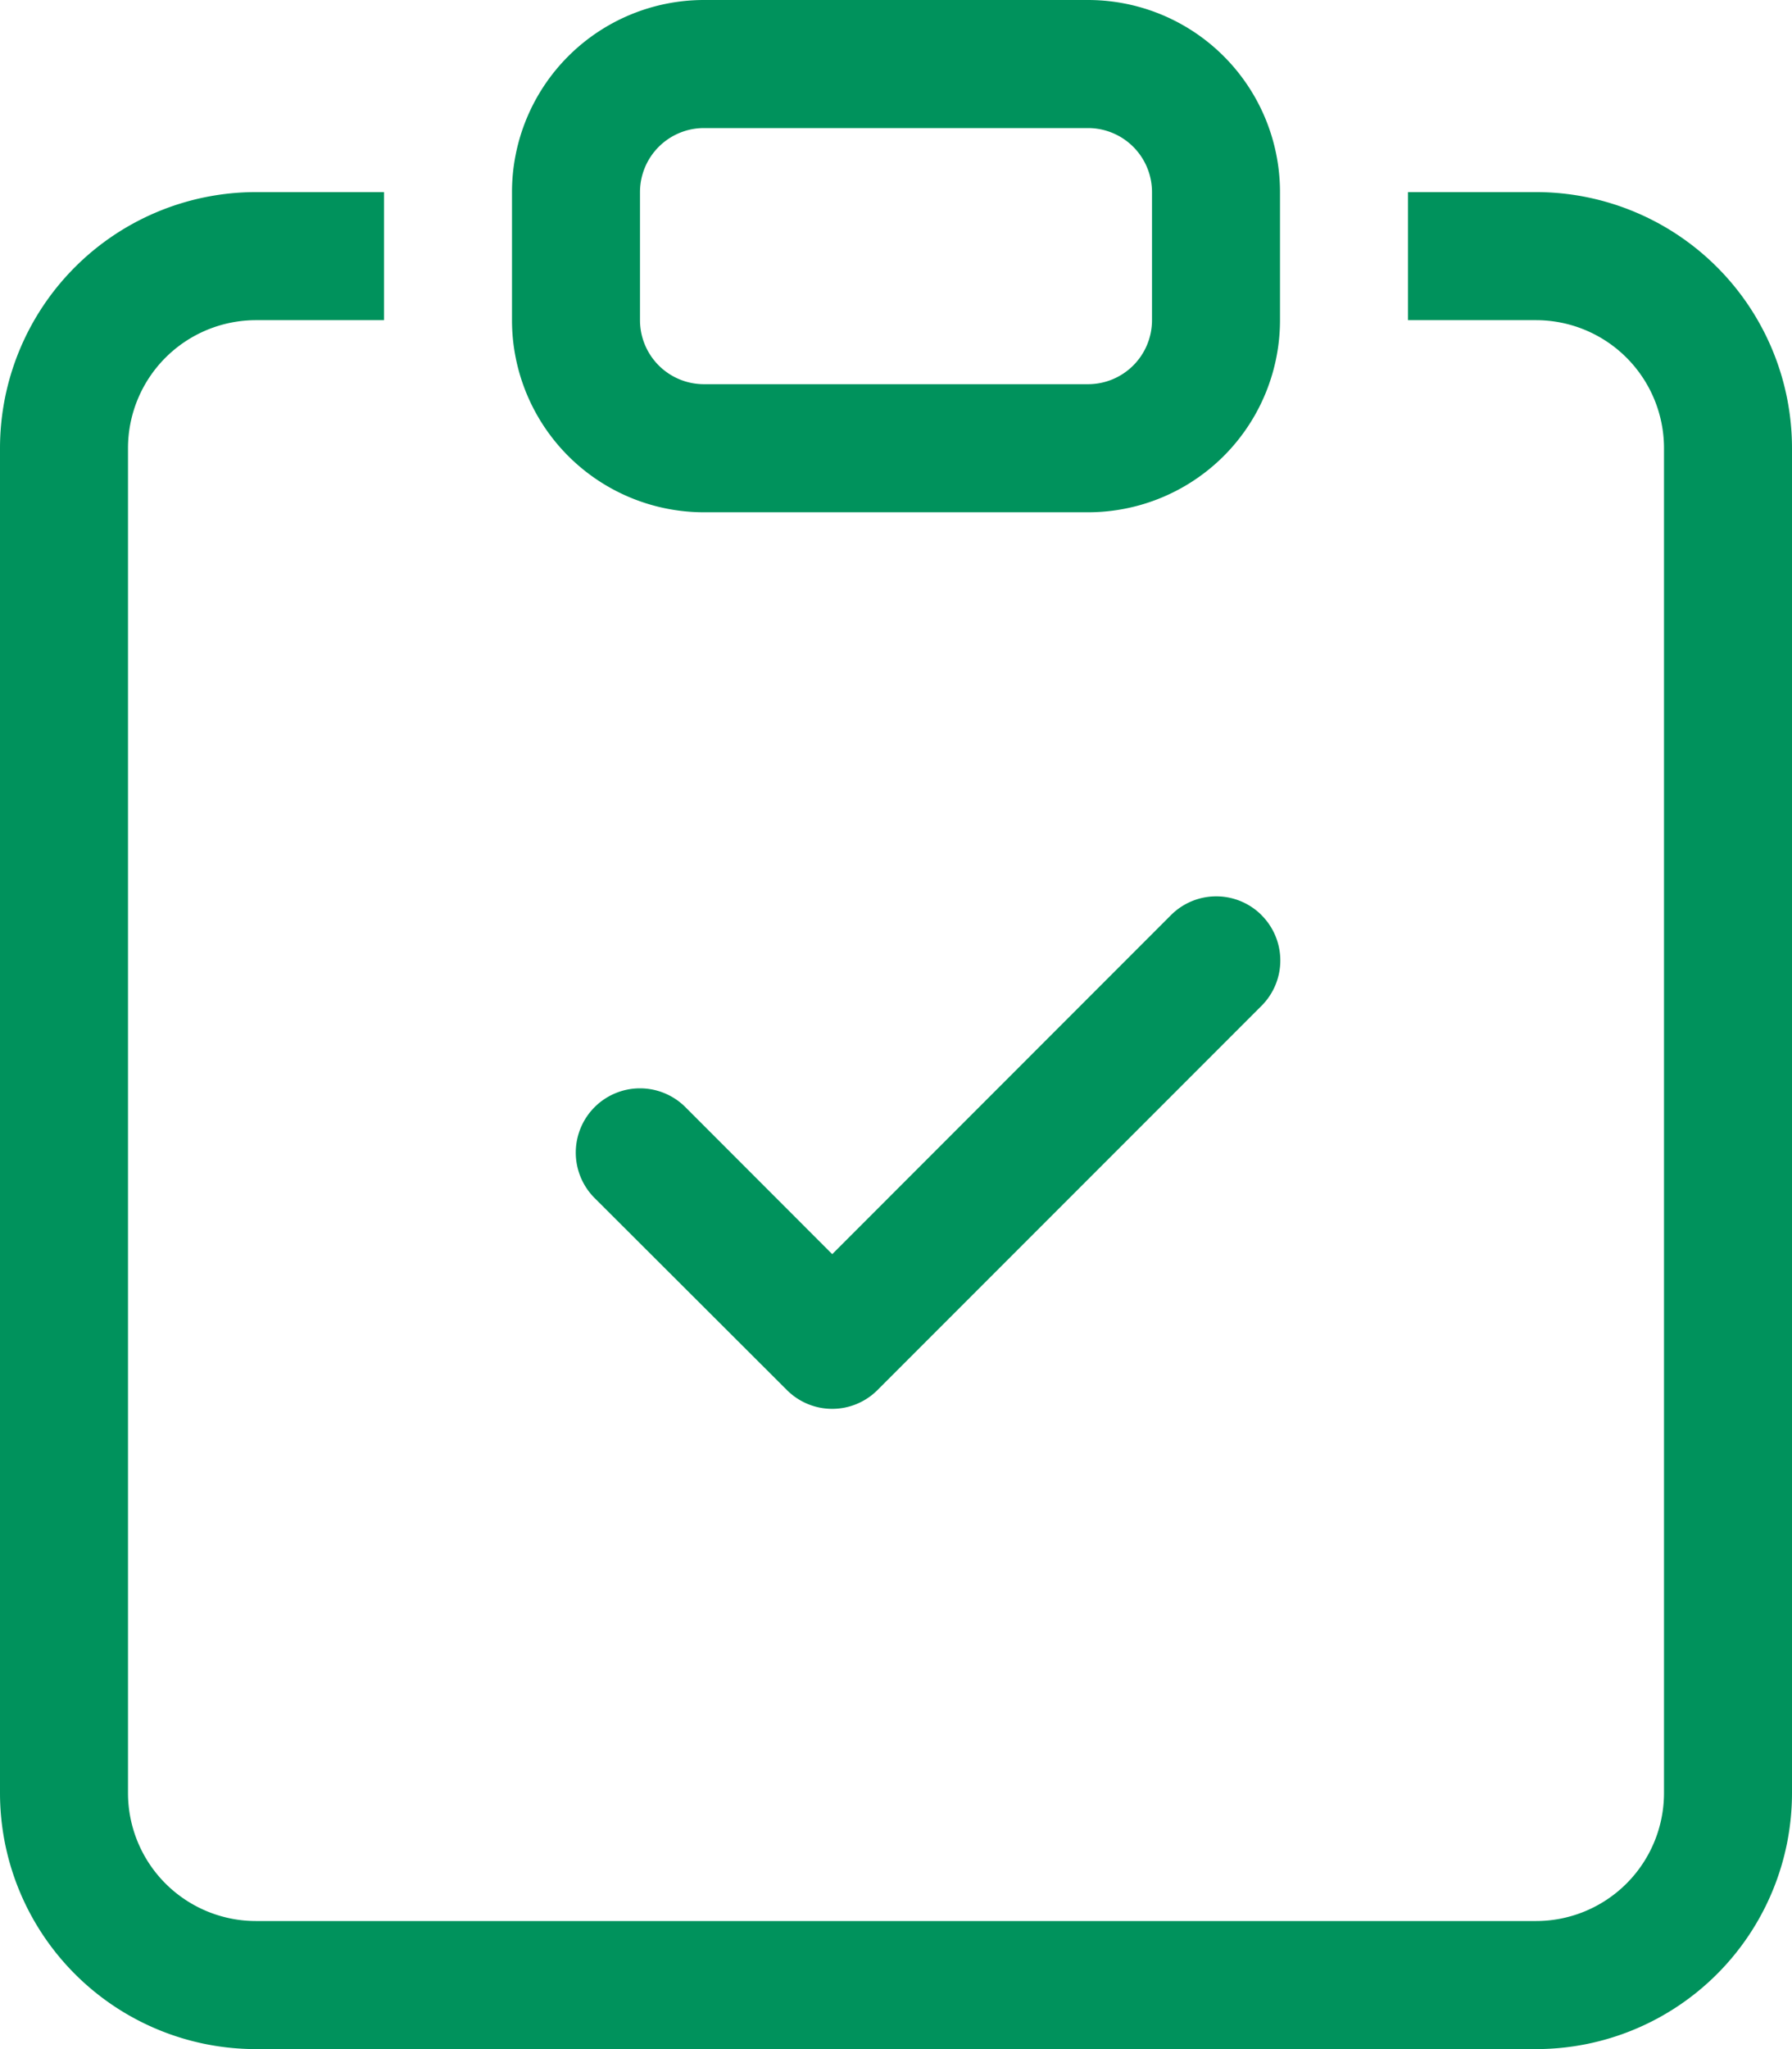 <svg xmlns="http://www.w3.org/2000/svg" width="31.5" height="36" viewBox="0 0 31.5 36">
  <g id="clipboard-check" transform="translate(-2.25)">
    <path id="Trazado_121" data-name="Trazado 121" d="M9,3.375H6.75a4.5,4.5,0,0,0-4.5,4.5V31.5A4.5,4.5,0,0,0,6.75,36h22.5a4.5,4.5,0,0,0,4.5-4.5V7.875a4.5,4.5,0,0,0-4.5-4.5H27v2.25h2.25a2.25,2.25,0,0,1,2.25,2.25V31.5a2.25,2.25,0,0,1-2.25,2.25H6.75A2.25,2.25,0,0,1,4.5,31.5V7.875a2.25,2.25,0,0,1,2.25-2.25H9Z" fill="#00925c" fill-rule="evenodd"/>
    <path id="Trazado_122" data-name="Trazado 122" d="M21.375,2.25h-6.75A1.125,1.125,0,0,0,13.5,3.375v2.25A1.125,1.125,0,0,0,14.625,6.75h6.75A1.125,1.125,0,0,0,22.5,5.625V3.375A1.125,1.125,0,0,0,21.375,2.25ZM14.625,0A3.375,3.375,0,0,0,11.25,3.375v2.25A3.375,3.375,0,0,0,14.625,9h6.75A3.375,3.375,0,0,0,24.75,5.625V3.375A3.375,3.375,0,0,0,21.375,0Zm9.8,16.078a1.125,1.125,0,0,1,0,1.593l-6.75,6.75a1.125,1.125,0,0,1-1.593,0L12.7,21.046A1.126,1.126,0,1,1,14.3,19.453l2.579,2.581,5.954-5.956a1.125,1.125,0,0,1,1.593,0Z" fill="#00925c" fill-rule="evenodd"/>
  </g>
</svg>
